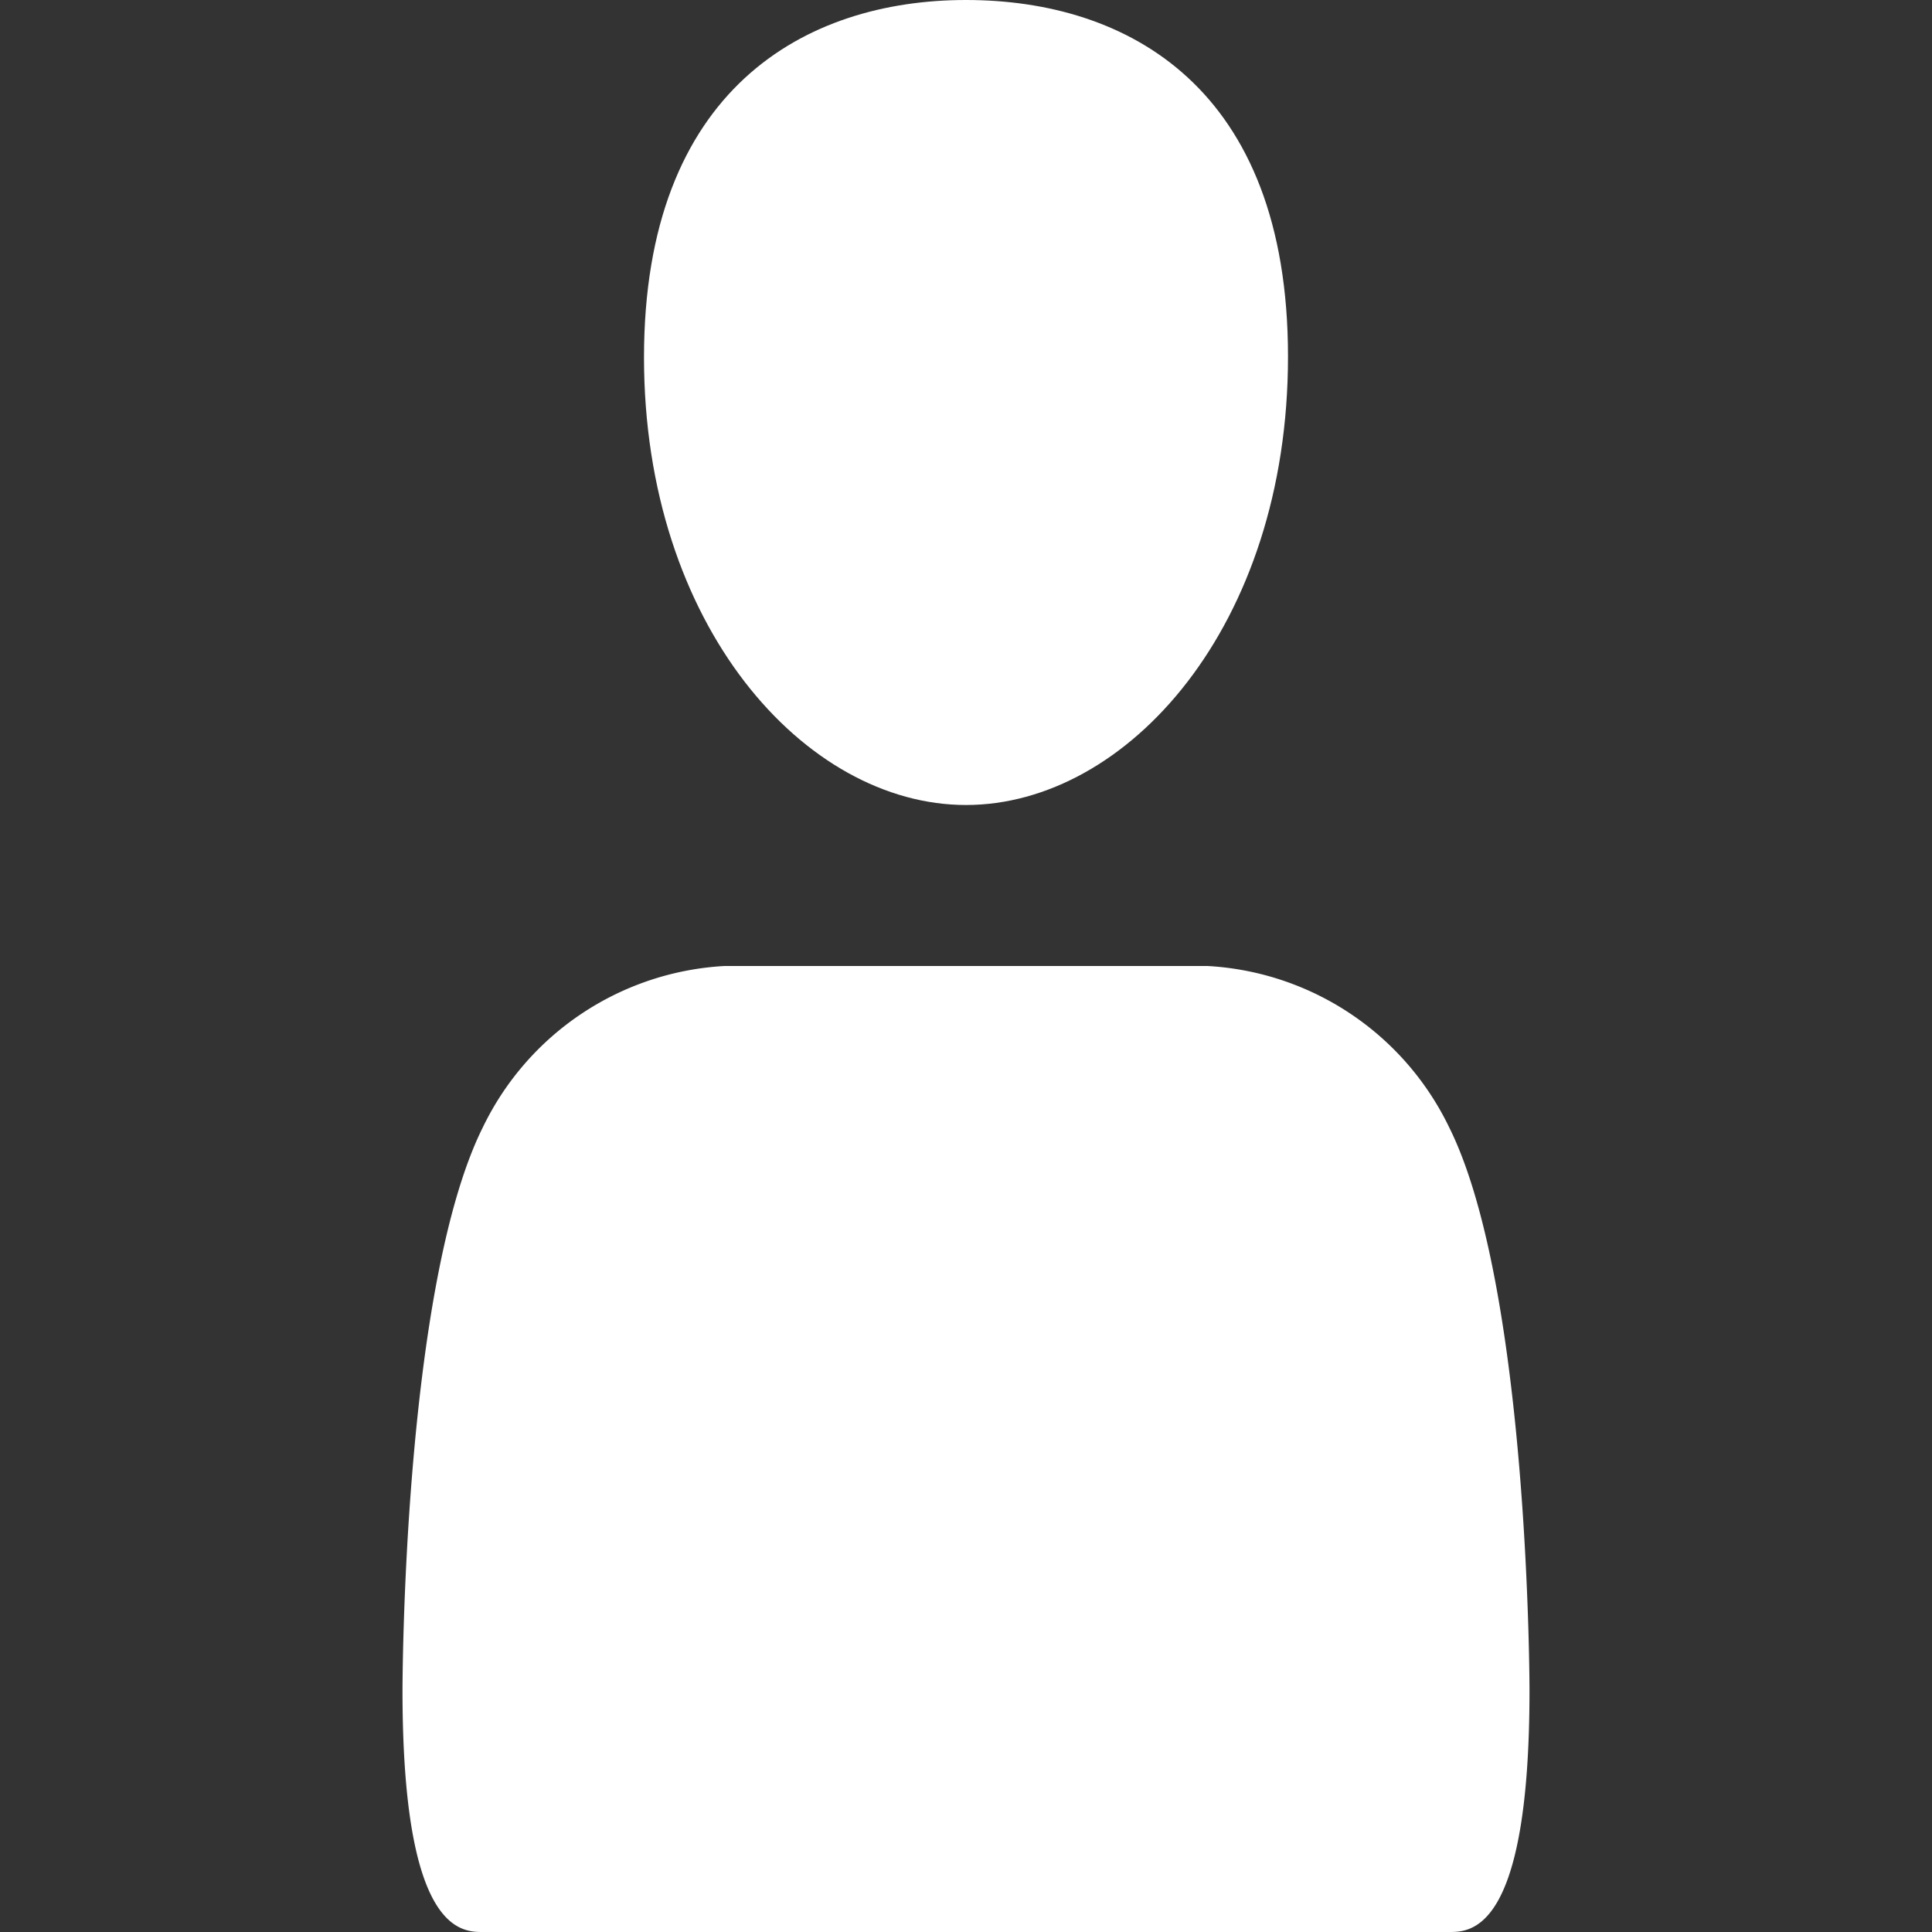 <svg id="Main" xmlns="http://www.w3.org/2000/svg" viewBox="0 0 24 24" preserveAspectRatio="xMinYMid"><rect x="0" y="0" width="24" height="24" fill="#333333" stroke="none"/><defs><style>.cls-1{fill:#fff;}.cls-2{fill:none;}</style></defs><title>benutzer</title><path class="cls-1" d="M12,0C10,0,8,1.11,8,4.44S10,10,12,10s4-2.22,4-5.57S14,0,12,0Z"/><path class="cls-1" d="M19,21s0-5-1-7a3.55,3.55,0,0,0-3-2H9a3.55,3.55,0,0,0-3,2c-1,2-1,7-1,7,0,3,.73,3,1,3H18C18.27,24,19,24,19,21Z"/><g id="Begrenzungsrahmen"><rect class="cls-2" width="24" height="24"/></g></svg>
